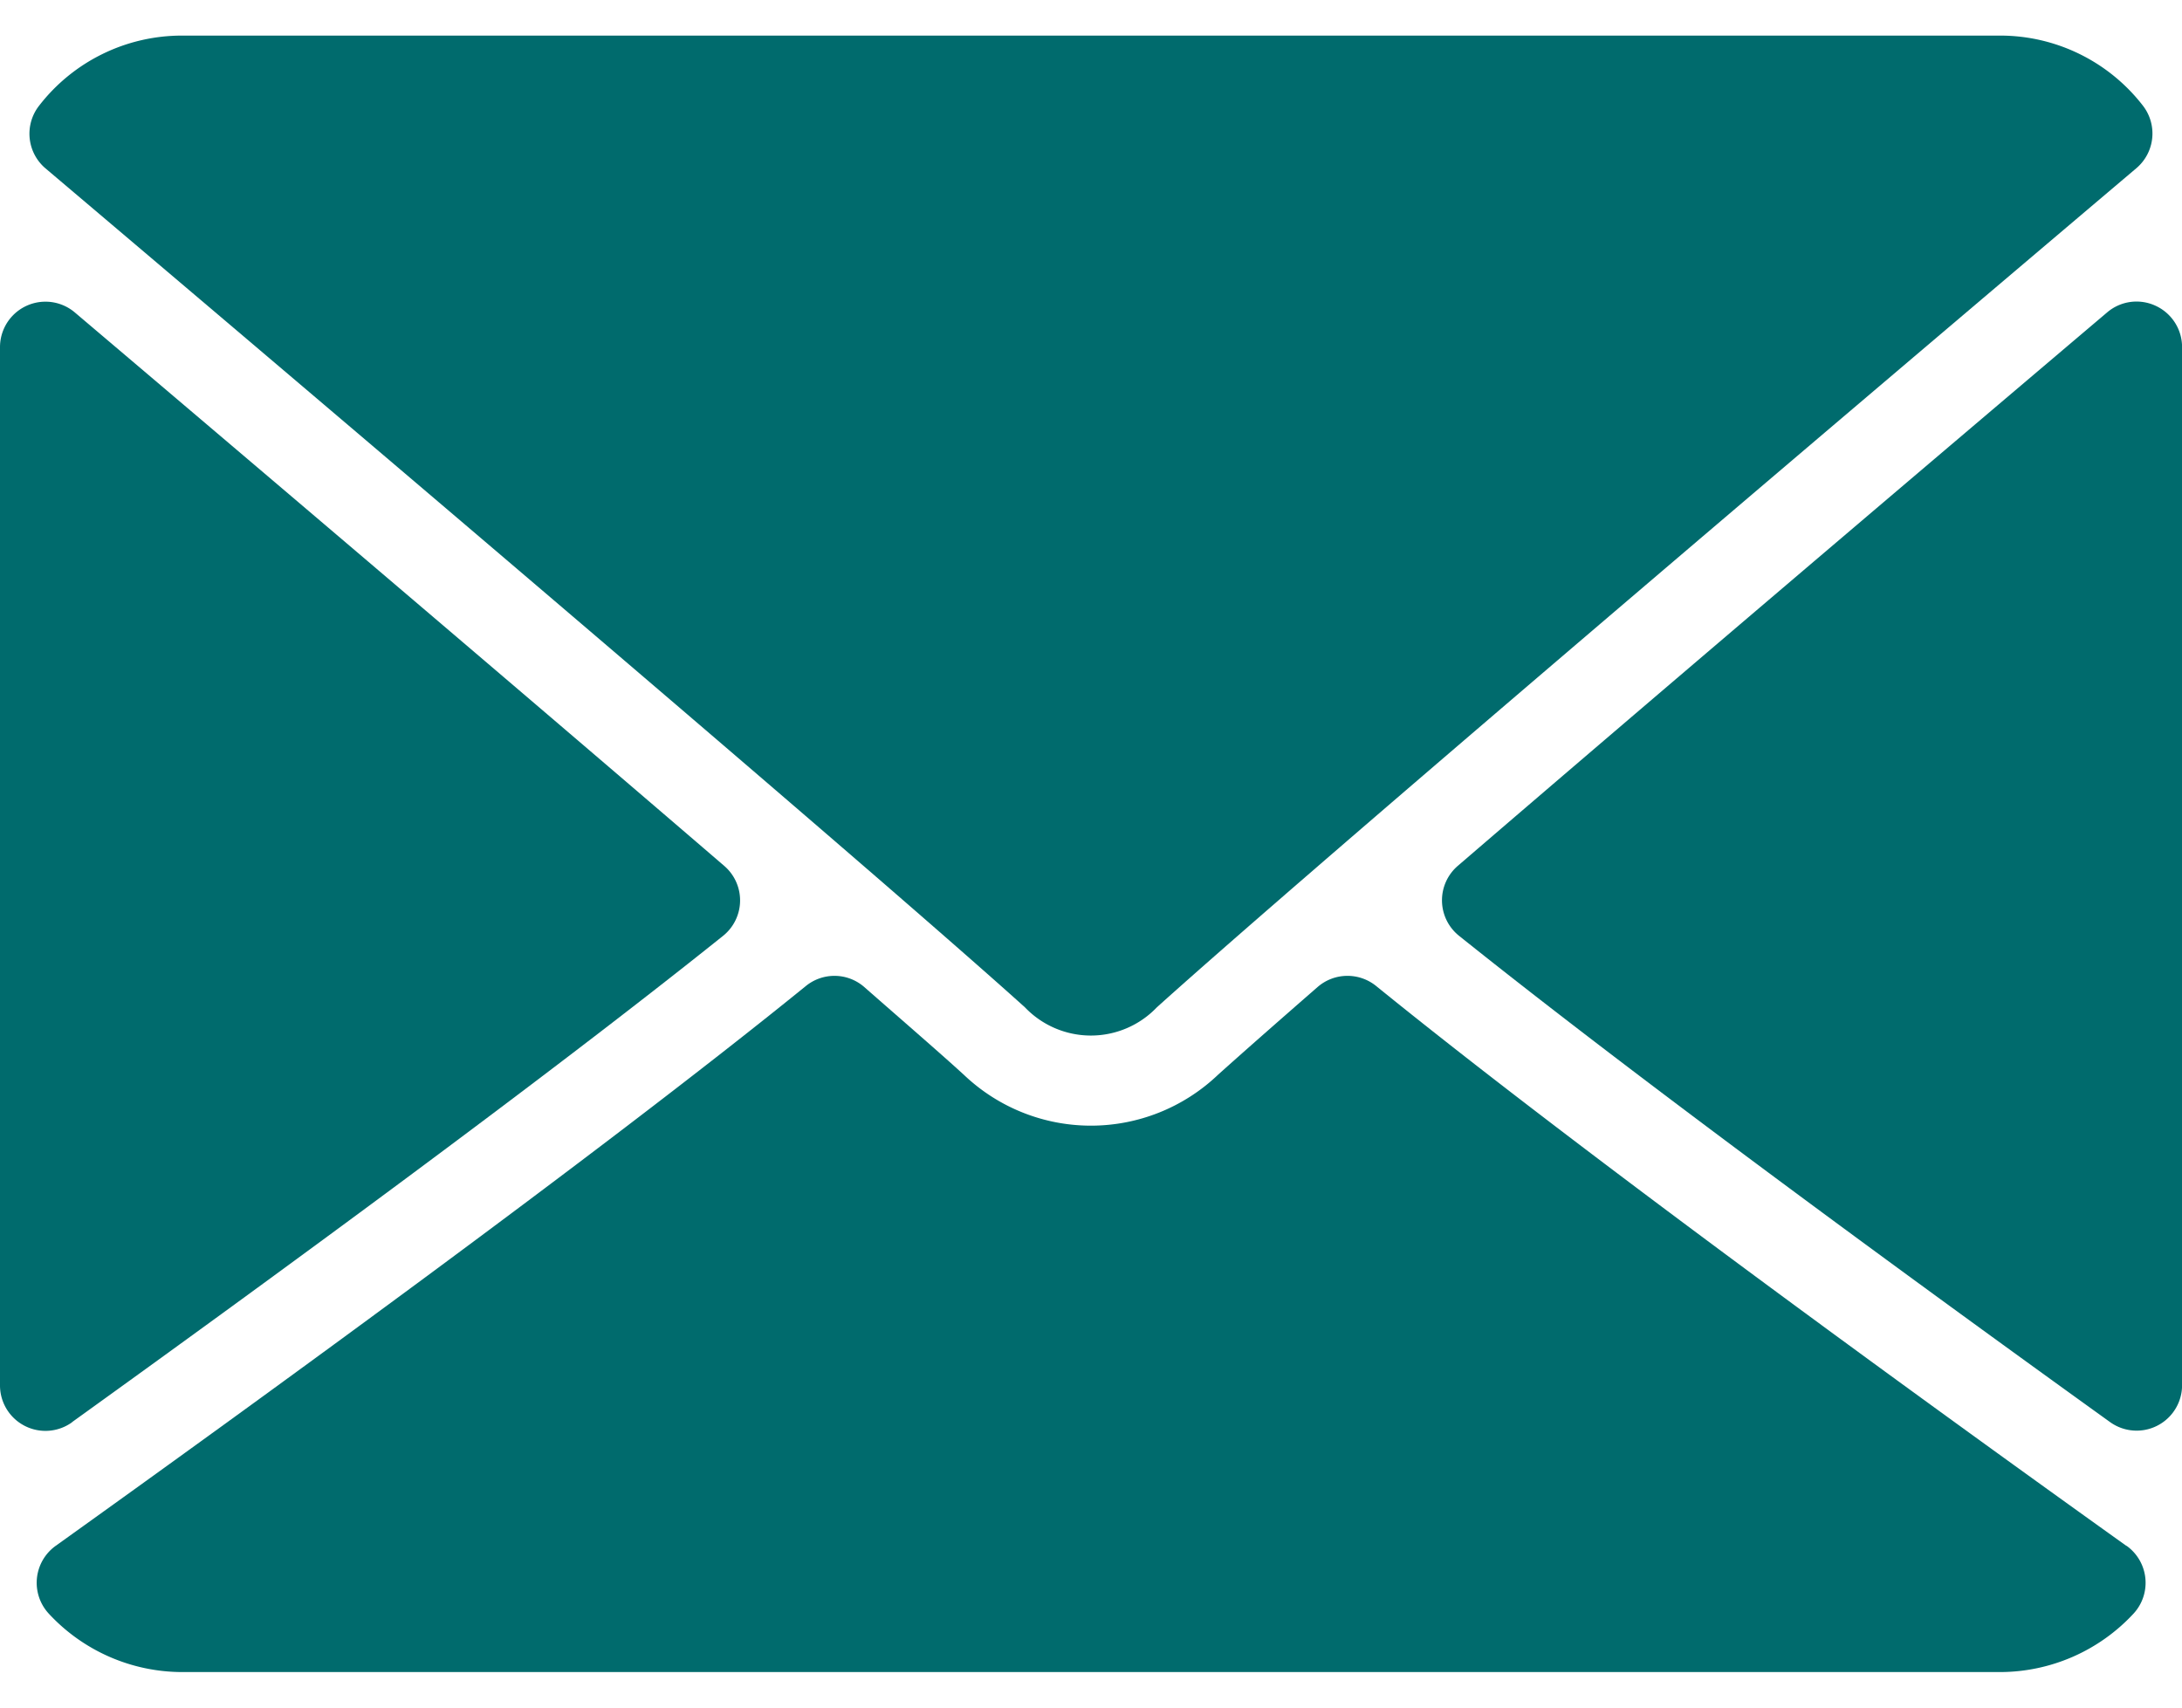 <?xml version="1.0" encoding="UTF-8"?> <svg xmlns="http://www.w3.org/2000/svg" width="23" height="18" viewBox="0 0 29.474 22.105"><g id="Groupe_305" data-name="Groupe 305" transform="translate(0 -64)"><g id="Groupe_302" data-name="Groupe 302" transform="translate(0 64)"><g id="Groupe_301" data-name="Groupe 301" transform="translate(0 0)"><path id="Tracé_317" data-name="Tracé 317" d="M7.131,65.794c4.045,3.426,11.143,9.453,13.229,11.332a1.232,1.232,0,0,0,1.783,0c2.088-1.881,9.186-7.909,13.231-11.335a.614.614,0,0,0,.086-.847A2.438,2.438,0,0,0,33.533,64H8.972a2.438,2.438,0,0,0-1.927.946A.614.614,0,0,0,7.131,65.794Z" transform="translate(-6.516 -64)" fill="#006b6d"></path><path id="Tracé_318" data-name="Tracé 318" d="M347.984,126.469a.611.611,0,0,0-.655.089c-2.649,2.246-6.14,5.213-8.772,7.477a.614.614,0,0,0,.017.944c2.446,1.959,6.132,4.654,8.794,6.569a.614.614,0,0,0,.973-.5V127.026A.614.614,0,0,0,347.984,126.469Z" transform="translate(-318.866 -122.819)" fill="#006b6d"></path><path id="Tracé_319" data-name="Tracé 319" d="M.973,141.557c2.662-1.915,6.349-4.61,8.794-6.569a.614.614,0,0,0,.017-.944c-2.633-2.264-6.124-5.231-8.773-7.477A.614.614,0,0,0,0,127.035v14.024a.614.614,0,0,0,.973.5Z" transform="translate(0 -122.827)" fill="#006b6d"></path><path id="Tracé_320" data-name="Tracé 320" d="M36.848,292.316c-2.571-1.839-7.306-5.268-10.133-7.562a.615.615,0,0,0-.79.014c-.555.484-1.019.892-1.348,1.188a2.487,2.487,0,0,1-3.428,0c-.328-.3-.792-.7-1.347-1.187a.612.612,0,0,0-.79-.014c-2.817,2.286-7.558,5.719-10.133,7.562a.614.614,0,0,0-.092.917,2.46,2.46,0,0,0,1.8.788H35.145a2.464,2.464,0,0,0,1.8-.788.614.614,0,0,0-.092-.917Z" transform="translate(-8.127 -271.916)" fill="#006b6d"></path></g></g></g></svg> 